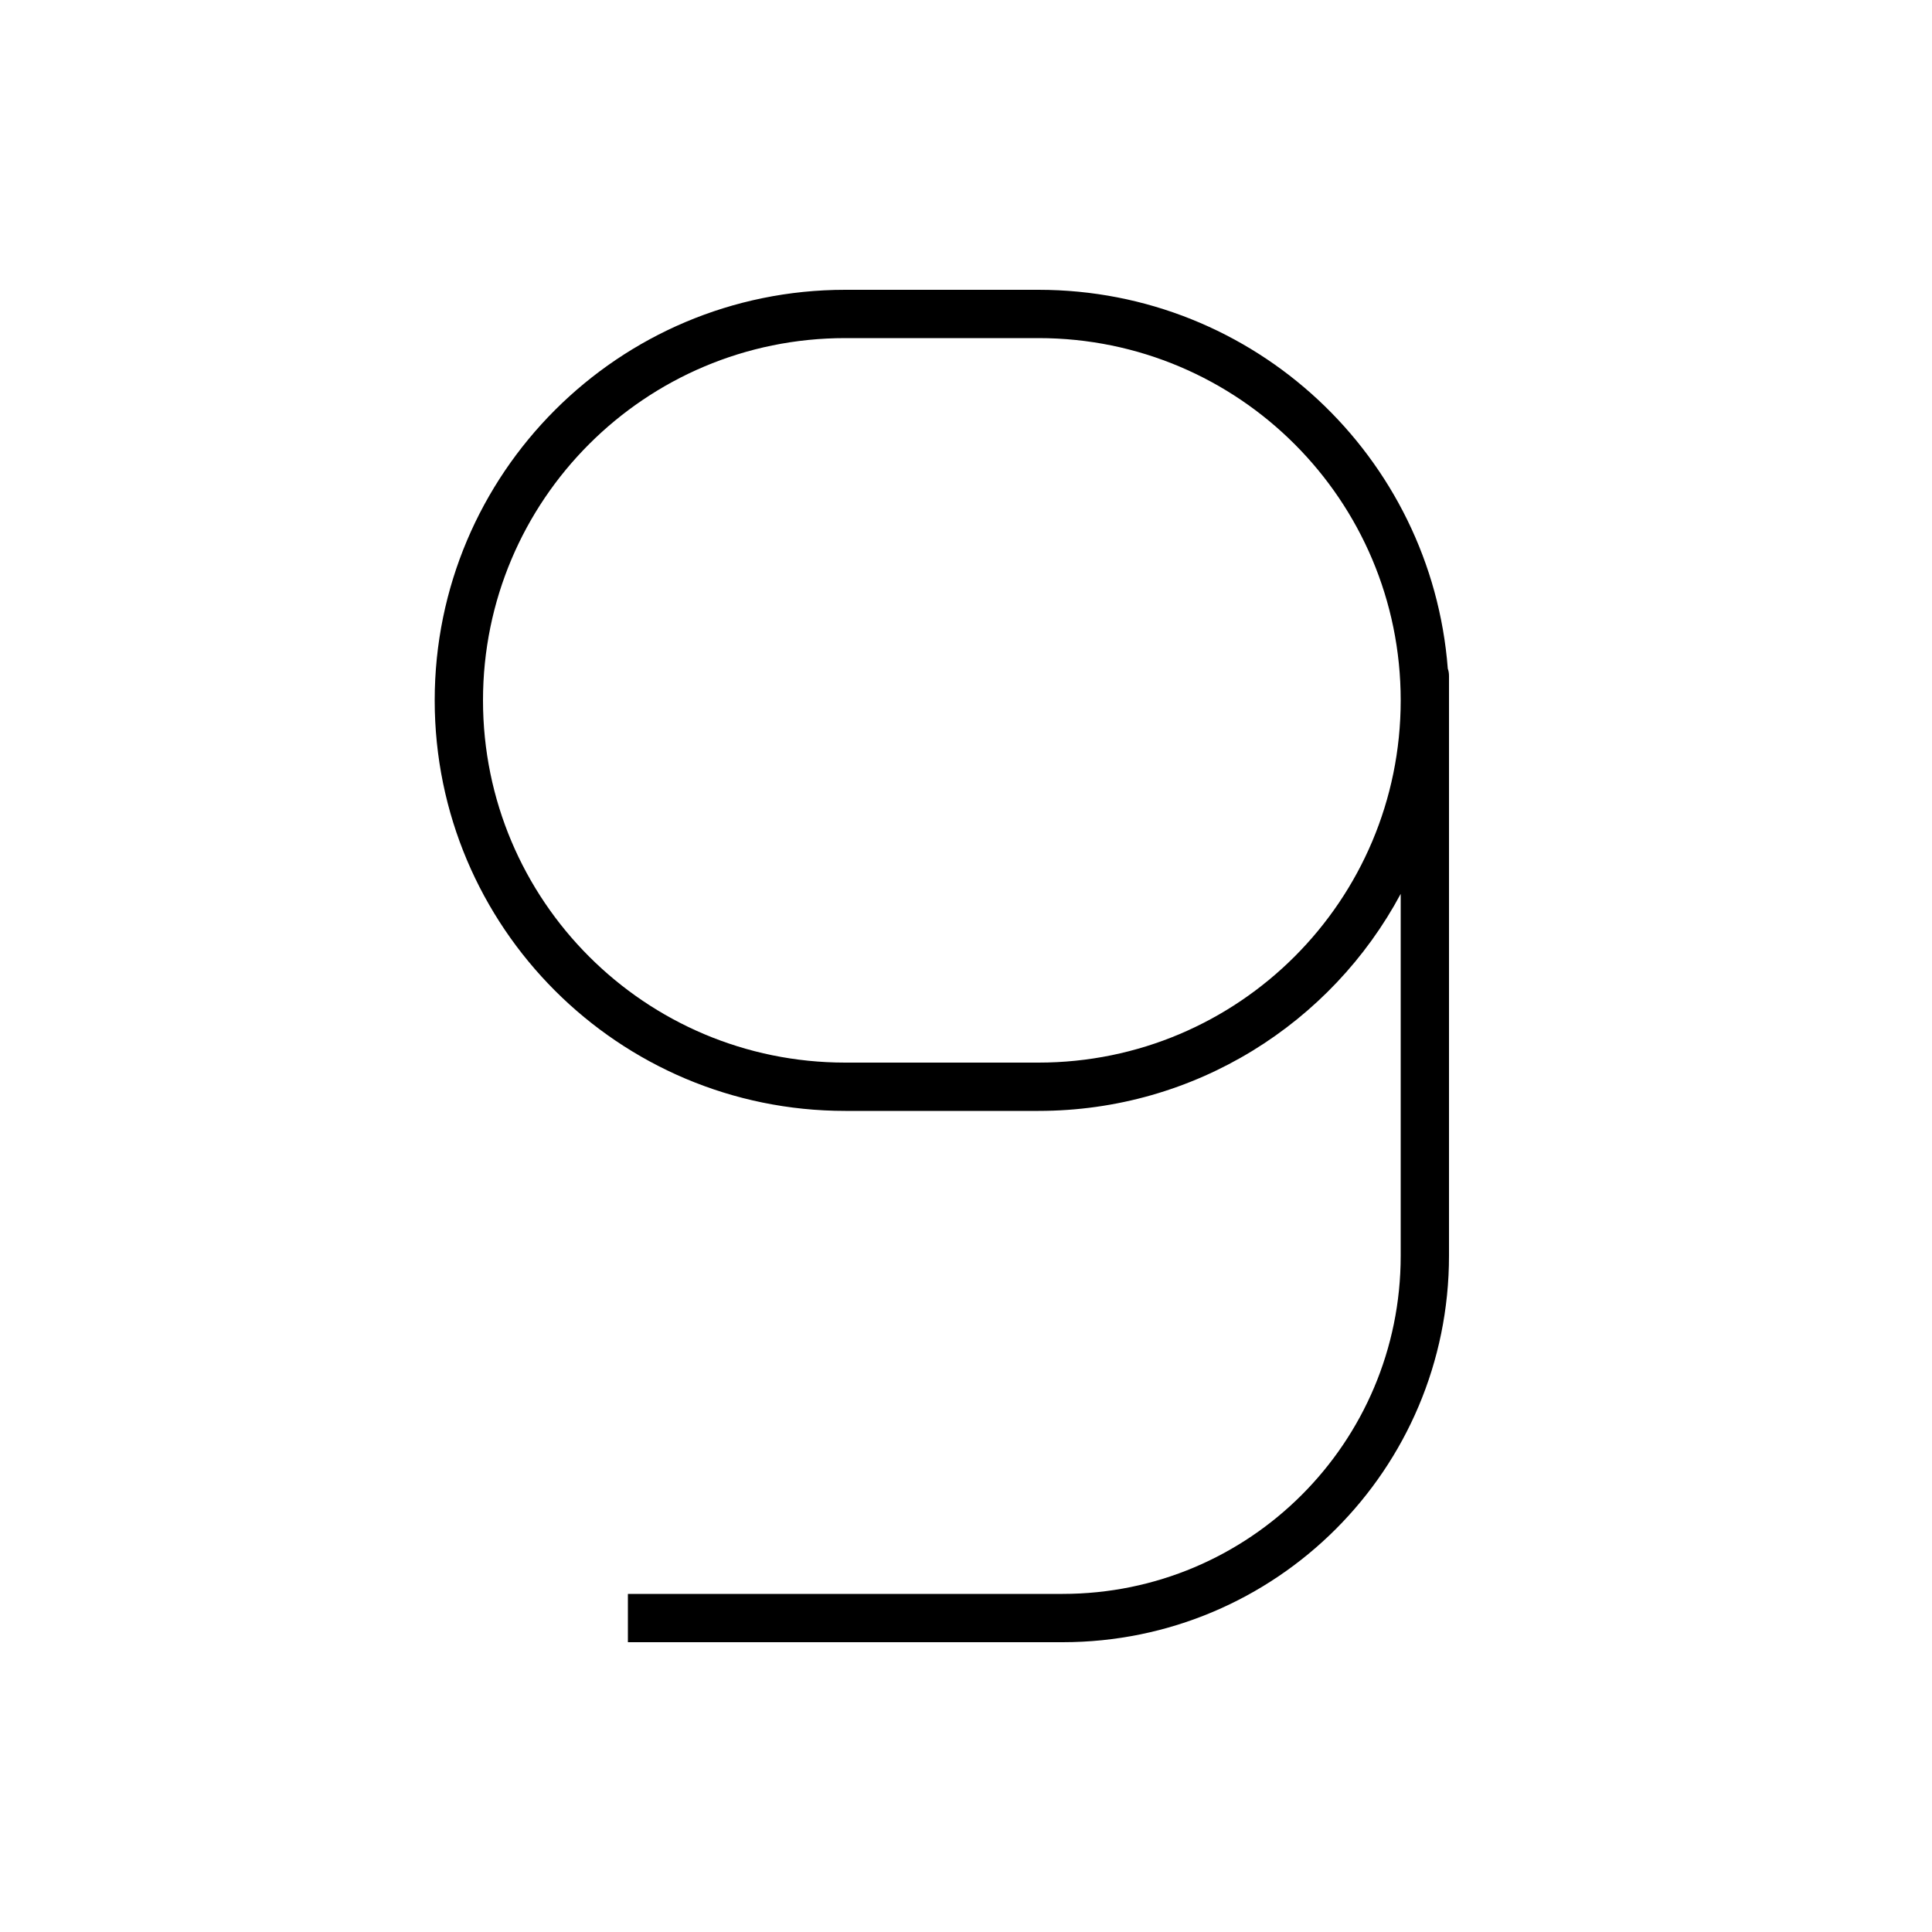 <svg xmlns="http://www.w3.org/2000/svg" viewBox="0 0 640 640"><!--! Font Awesome Pro 7.1.0 by @fontawesome - https://fontawesome.com License - https://fontawesome.com/license (Commercial License) Copyright 2025 Fonticons, Inc. --><path fill="currentColor" d="M480 232L480 416C480 486.7 422.7 544 352 544L208 544L208 528L352 528C413.9 528 464 477.9 464 416L464 296.1C441.1 338.9 395.9 368 344 368L280 368C204.9 368 144 307.1 144 232C144 156.9 204.9 96 280 96L344 96C415.6 96 474.2 151.3 479.6 221.5C479.9 222.3 480 223.1 480 224L480 232zM464 232C464 165.7 410.3 112 344 112L280 112C213.7 112 160 165.7 160 232C160 298.3 213.7 352 280 352L344 352C410.3 352 464 298.3 464 232z"/></svg>